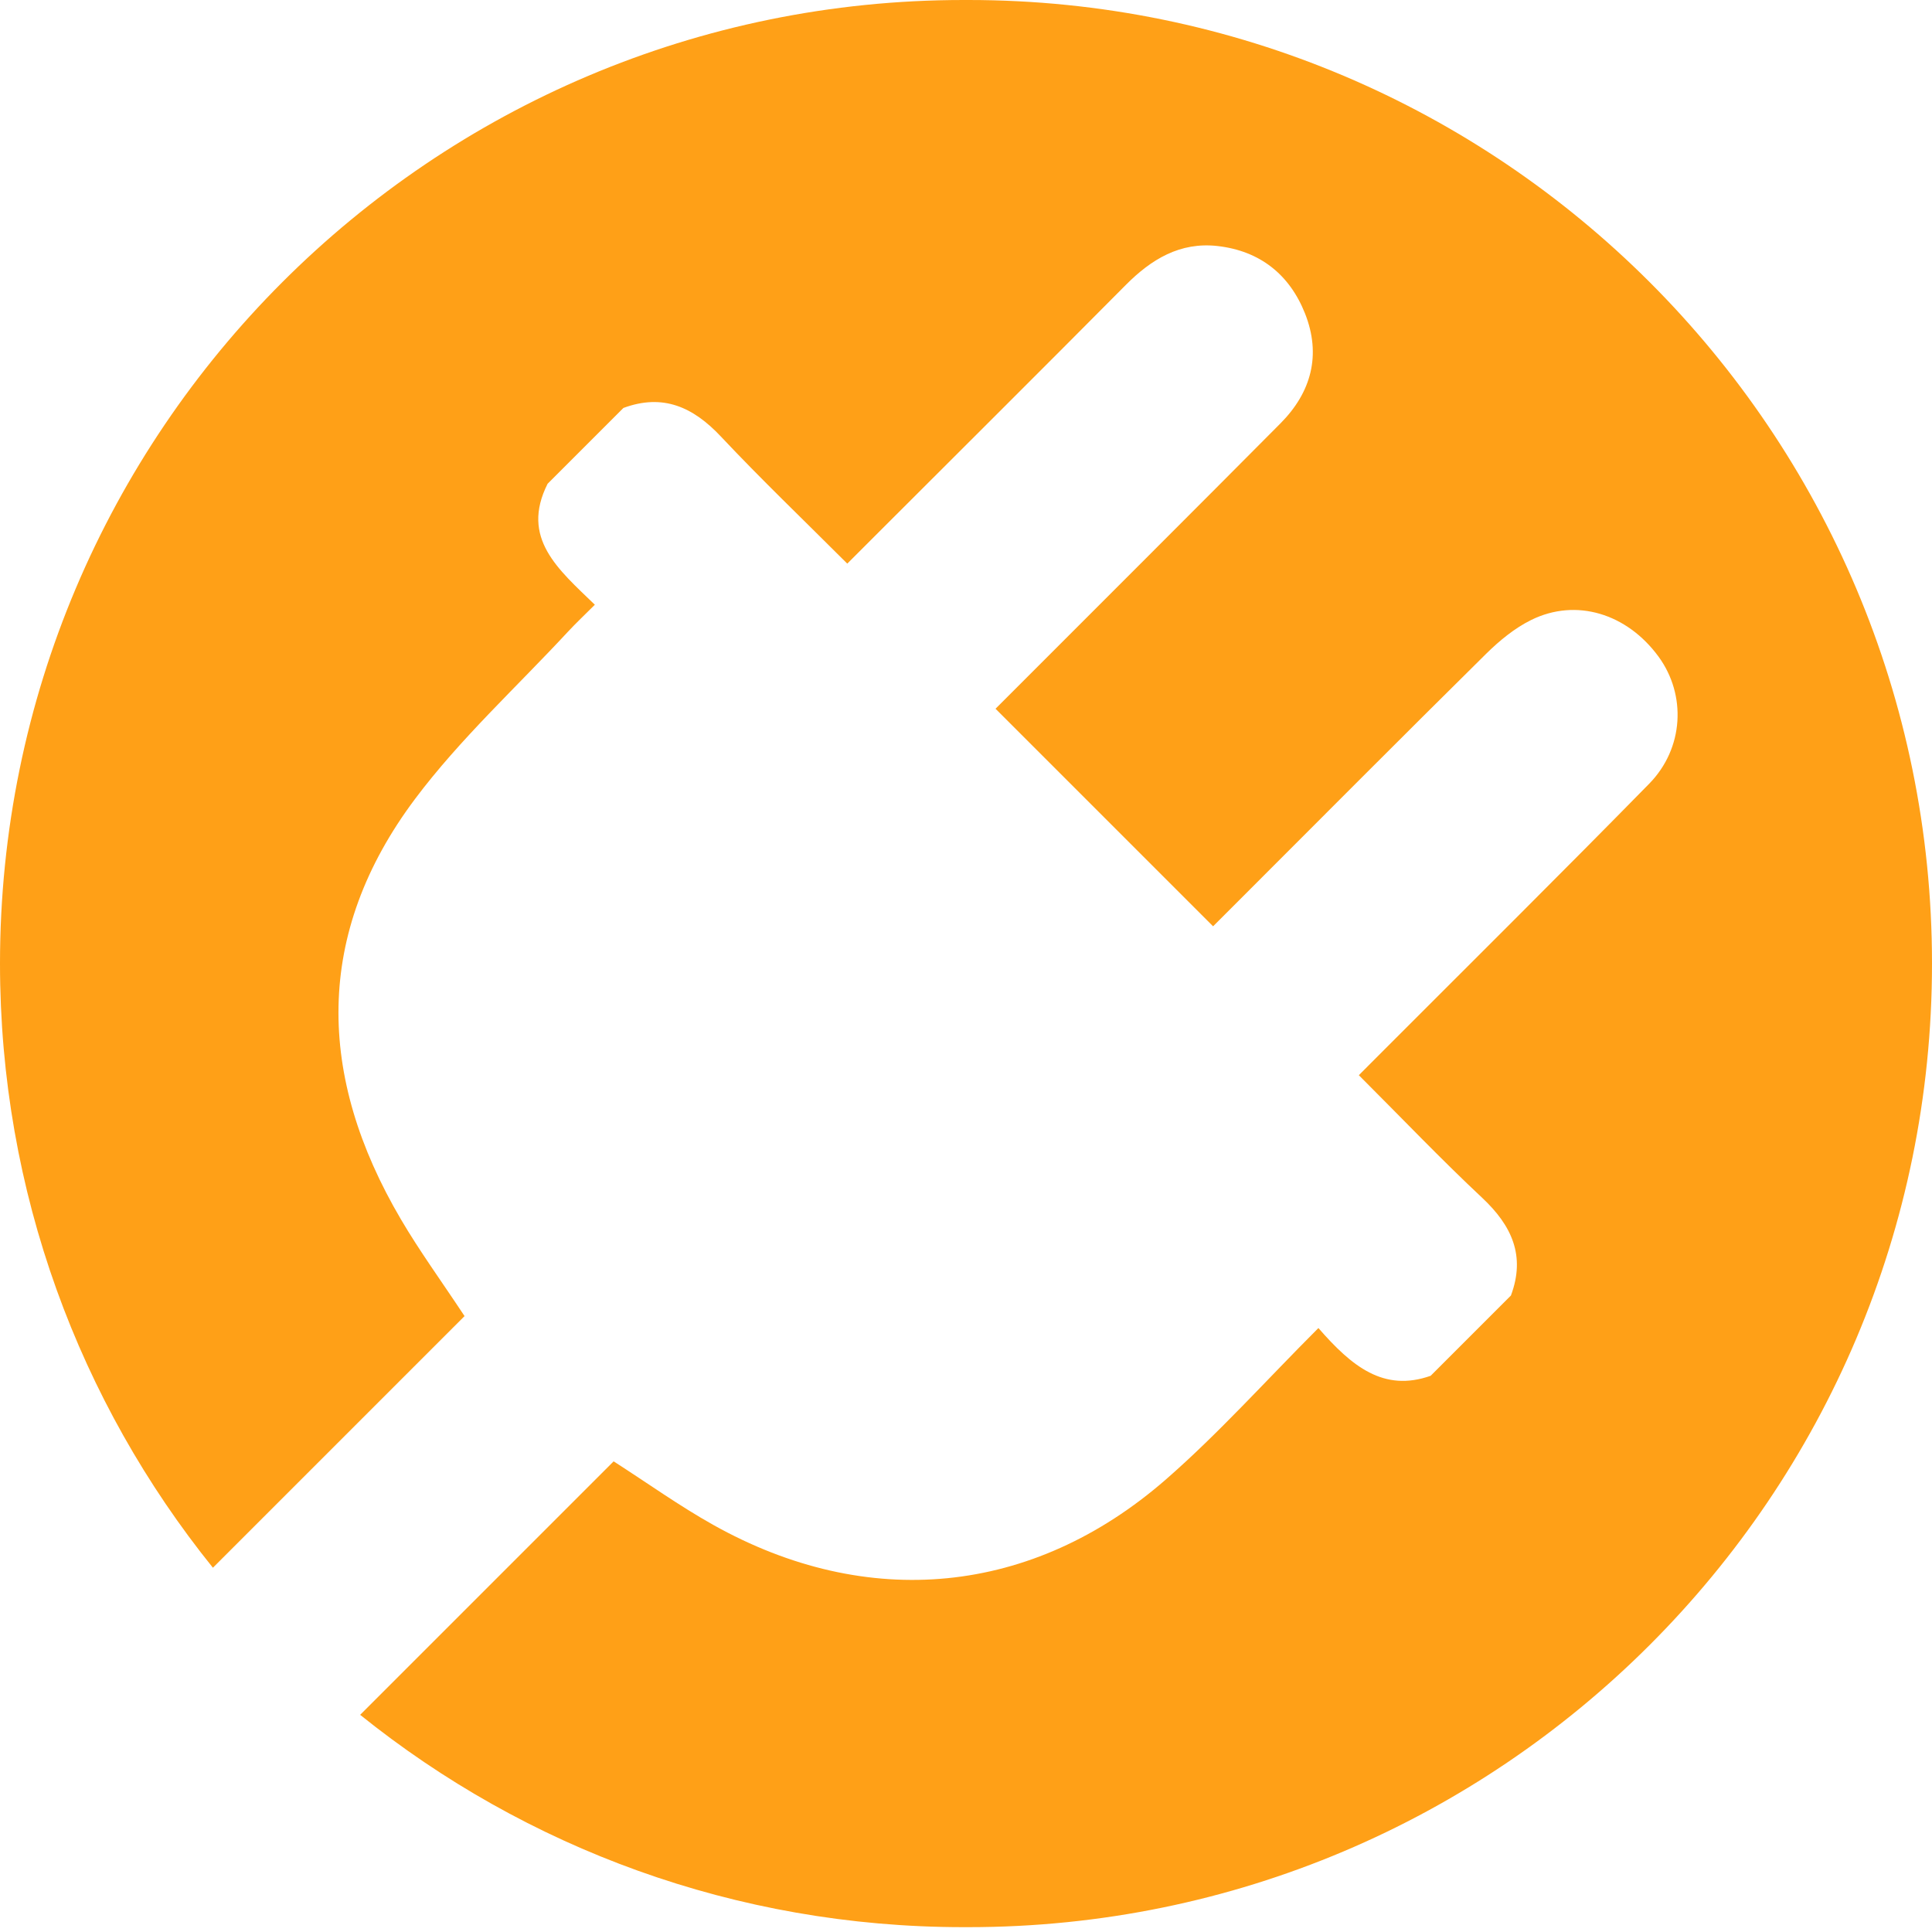 <?xml version="1.0" encoding="UTF-8"?>
<svg data-bbox="0 0 399 398" viewBox="0 0 399 399" xmlns="http://www.w3.org/2000/svg" data-type="color">
    <g>
        <path d="M399 199c0 109.9-89.1 199-199 199h-1c-47.17 0-90.51-16.42-124.62-43.85l52.35-52.35c7.1 4.56 13.6 9.22 20.55 13.11 31.86 17.86 65.93 14.66 93.49-9.36 10.89-9.5 20.6-20.36 31.51-31.28 6.87 7.89 13.46 13.29 23.18 9.86l16.58-16.58c3.06-8.2.18-14.43-5.92-20.16-8.52-7.98-16.59-16.45-25.49-25.34l5.31-5.32c18.24-18.27 36.58-36.44 54.65-54.87 7.19-7.34 7.7-18.34 1.95-26.23-6.52-8.93-17.04-12.17-26.32-7.59-3.42 1.69-6.54 4.26-9.29 6.97-17.12 16.92-34.1 33.99-51.13 51.02l-5.27 5.27-44.93-44.93 5.52-5.52c17.78-17.8 35.6-35.57 53.34-53.43 6.38-6.43 8.43-14.14 5.06-22.67-3.19-8.05-9.31-12.94-18.06-13.94-7.77-.88-13.7 2.74-18.99 8.07-17.27 17.4-34.65 34.69-51.99 52.02l-5.5 5.5c-9.06-9.06-17.82-17.44-26.09-26.24-5.74-6.11-11.97-8.93-20.14-5.91l-15.66 15.66c-5.65 11.23 2.21 17.67 9.76 24.98-2.07 2.07-3.9 3.79-5.59 5.61-10.59 11.42-22.23 22.08-31.53 34.48-20.9 27.88-20.3 57.31-2.93 86.84 3.82 6.51 8.29 12.65 13.14 19.98l-51.97 51.97C16.47 289.64 0 246.24 0 199 0 144.05 22.28 94.3 58.29 58.29S144.05 0 199 0h1c109.9 0 199 89.1 199 199z" fill="#ffa017" data-color="1"/>
    </g>
</svg>
